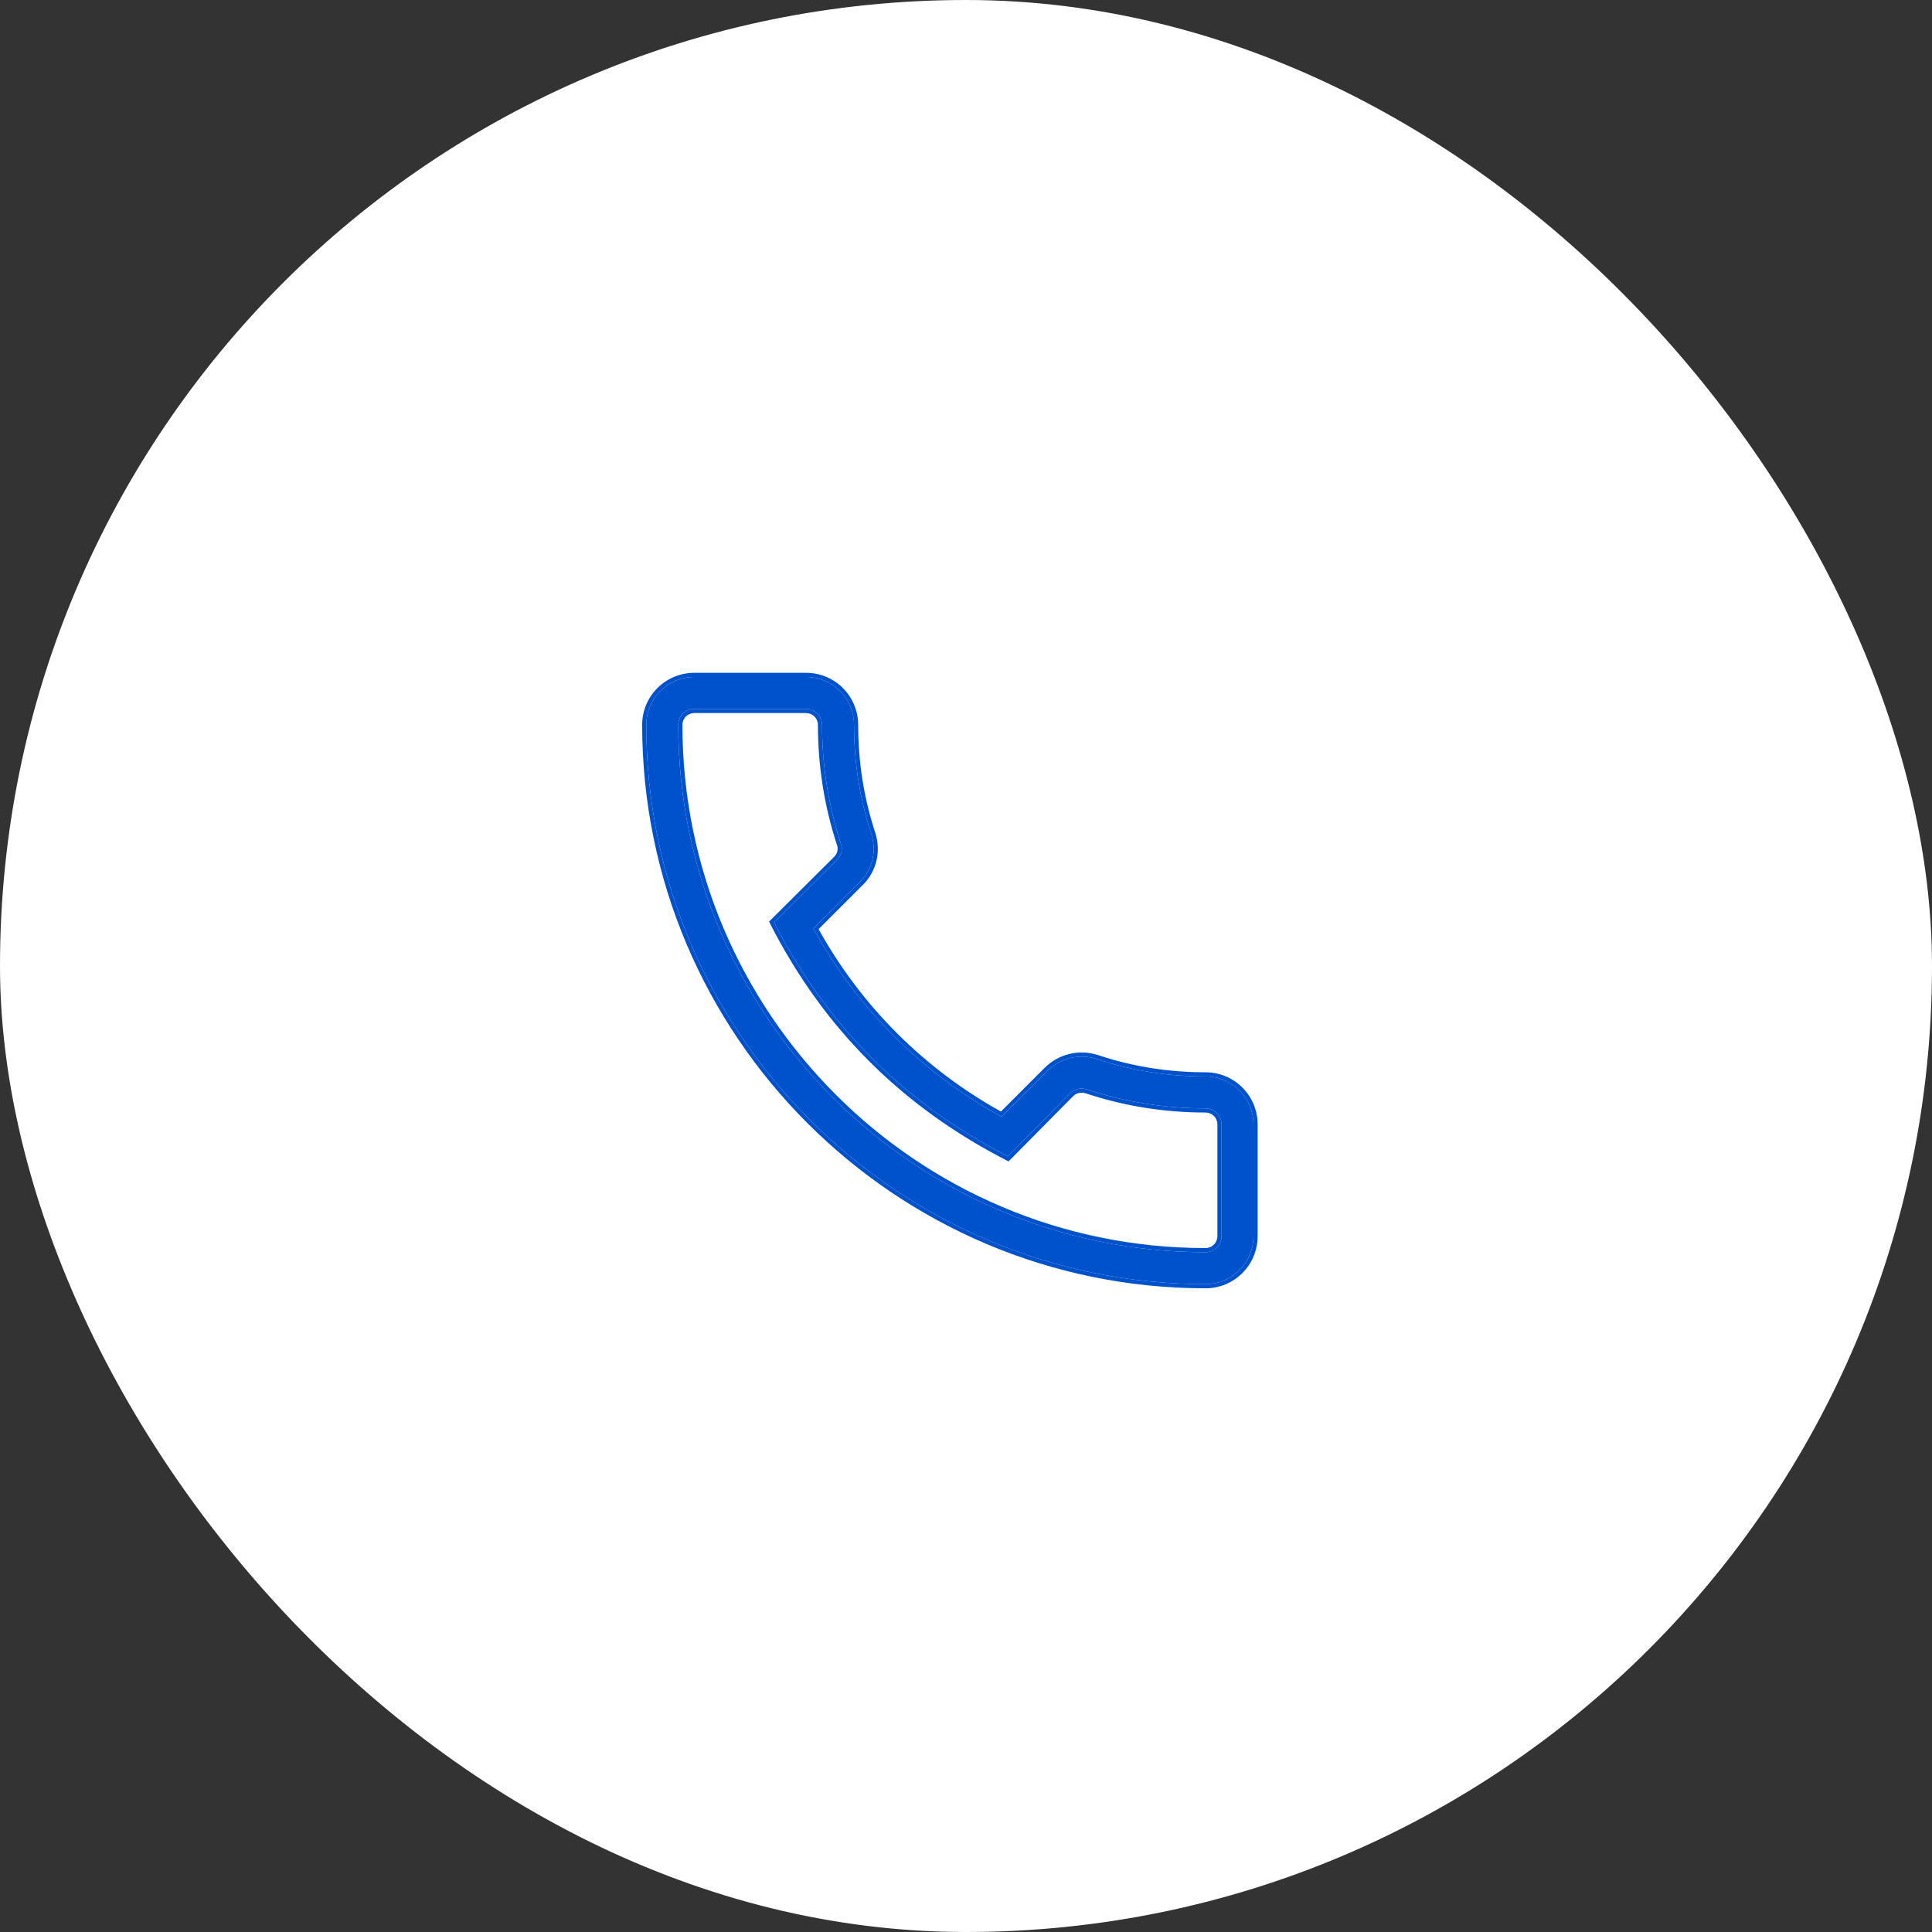 <?xml version="1.0" encoding="UTF-8"?> <svg xmlns="http://www.w3.org/2000/svg" width="140" height="140" viewBox="0 0 140 140" fill="none"><rect x="0" y="0" width="140" height="140" fill="#333333" stroke="none"/><rect width="140" height="140" rx="70" fill="white"></rect><path d="M87.36 93.055C88.281 93.055 89.165 92.689 89.816 92.037C90.467 91.386 90.833 90.502 90.833 89.581V81.476C90.833 80.555 90.467 79.671 89.816 79.019C89.165 78.368 88.281 78.002 87.36 78.002C84.65 78.002 81.987 77.585 79.44 76.728C78.831 76.536 78.181 76.514 77.56 76.665C76.939 76.817 76.372 77.135 75.92 77.585L72.585 80.92C66.824 77.776 62.089 73.041 58.945 67.28L62.257 63.968C63.206 63.065 63.553 61.722 63.136 60.425C62.303 57.901 61.886 55.238 61.886 52.528C61.886 51.607 61.52 50.724 60.869 50.072C60.217 49.421 59.334 49.055 58.412 49.055H50.307C49.386 49.055 48.502 49.421 47.851 50.072C47.199 50.724 46.833 51.607 46.833 52.528C46.833 74.876 65.012 93.055 87.36 93.055ZM50.307 51.37H58.412C58.719 51.37 59.014 51.492 59.231 51.71C59.448 51.927 59.57 52.221 59.57 52.528C59.57 55.493 60.033 58.387 60.937 61.143C61.052 61.467 61.029 61.931 60.659 62.301L56.096 66.84C59.918 74.32 65.522 79.924 73.025 83.791L77.541 79.229C77.865 78.905 78.305 78.813 78.722 78.928C81.501 79.855 84.395 80.318 87.36 80.318C87.667 80.318 87.961 80.44 88.178 80.657C88.396 80.874 88.518 81.169 88.518 81.476V89.581C88.518 89.888 88.396 90.183 88.178 90.4C87.961 90.617 87.667 90.739 87.36 90.739C66.286 90.739 49.149 73.602 49.149 52.528C49.149 52.221 49.271 51.927 49.488 51.71C49.706 51.492 50 51.37 50.307 51.37Z" fill="#0052CC"></path><path d="M46.534 52.528C46.534 51.528 46.931 50.568 47.639 49.86C48.347 49.153 49.306 48.755 50.307 48.755V49.055C49.386 49.055 48.502 49.421 47.851 50.072L47.732 50.197C47.155 50.834 46.833 51.665 46.833 52.528C46.833 74.526 64.448 92.485 86.315 93.041L87.36 93.055C88.281 93.055 89.164 92.689 89.816 92.037C90.427 91.426 90.787 90.612 90.829 89.753L90.833 89.581V81.476C90.833 80.612 90.512 79.782 89.935 79.144L89.816 79.019C89.205 78.409 88.39 78.048 87.532 78.006L87.36 78.002C84.82 78.002 82.32 77.636 79.918 76.884L79.44 76.728C78.831 76.536 78.18 76.514 77.56 76.665C76.939 76.816 76.372 77.134 75.919 77.585L72.585 80.92L72.048 80.62C66.53 77.479 61.99 72.861 58.945 67.28L62.256 63.969C63.206 63.066 63.553 61.722 63.136 60.425C62.355 58.059 61.94 55.57 61.891 53.036L61.886 52.528C61.886 51.665 61.564 50.834 60.988 50.197L60.868 50.072C60.258 49.462 59.443 49.101 58.584 49.059L58.413 49.055V48.755C59.413 48.755 60.373 49.153 61.08 49.86C61.788 50.568 62.186 51.528 62.186 52.528C62.186 55.207 62.598 57.838 63.421 60.331L63.422 60.333C63.873 61.735 63.498 63.196 62.468 64.18L59.317 67.331C62.397 72.888 66.976 77.467 72.533 80.547L75.707 77.373C76.199 76.884 76.815 76.538 77.489 76.374C78.078 76.231 78.692 76.231 79.28 76.373L79.53 76.442L79.535 76.444C82.05 77.29 84.681 77.702 87.36 77.702C88.361 77.702 89.32 78.1 90.028 78.808C90.735 79.515 91.133 80.475 91.133 81.476V89.581C91.133 90.582 90.735 91.541 90.028 92.249C89.32 92.957 88.361 93.355 87.36 93.355C64.847 93.355 46.534 75.041 46.534 52.528ZM88.217 89.581V81.476C88.217 81.248 88.127 81.03 87.966 80.869C87.805 80.708 87.587 80.618 87.36 80.618C84.369 80.618 81.448 80.15 78.642 79.217C78.321 79.128 77.995 79.2 77.753 79.441L73.239 84.003L73.083 84.159L72.887 84.059C65.329 80.163 59.679 74.513 55.83 66.977L55.73 66.781L60.447 62.088C60.722 61.812 60.737 61.476 60.654 61.244L60.652 61.236C59.739 58.45 59.27 55.524 59.27 52.528C59.27 52.301 59.18 52.083 59.019 51.922C58.858 51.761 58.64 51.671 58.413 51.671H50.307C50.08 51.671 49.861 51.761 49.701 51.922C49.54 52.083 49.45 52.301 49.45 52.528C49.45 73.436 66.452 90.439 87.36 90.439V90.739L86.374 90.727C65.754 90.202 49.149 73.273 49.149 52.528C49.149 52.26 49.243 52.001 49.411 51.795L49.489 51.71C49.706 51.493 50 51.37 50.307 51.37H58.413L58.527 51.376C58.792 51.402 59.041 51.52 59.231 51.71C59.448 51.927 59.571 52.221 59.571 52.528L59.576 53.083C59.63 55.854 60.09 58.56 60.937 61.144C61.053 61.468 61.029 61.931 60.659 62.301L56.096 66.84C59.798 74.086 65.174 79.572 72.328 83.424L73.025 83.792L77.54 79.23C77.865 78.905 78.305 78.813 78.722 78.929C81.501 79.855 84.396 80.317 87.36 80.317C87.667 80.317 87.961 80.44 88.178 80.657C88.395 80.874 88.518 81.168 88.518 81.476V89.581L88.512 89.695C88.486 89.96 88.368 90.209 88.178 90.399C87.961 90.617 87.667 90.739 87.36 90.739V90.439C87.587 90.439 87.805 90.348 87.966 90.188C88.127 90.027 88.217 89.809 88.217 89.581ZM58.413 48.755V49.055H50.307V48.755H58.413Z" fill="#0052CC"></path></svg> 